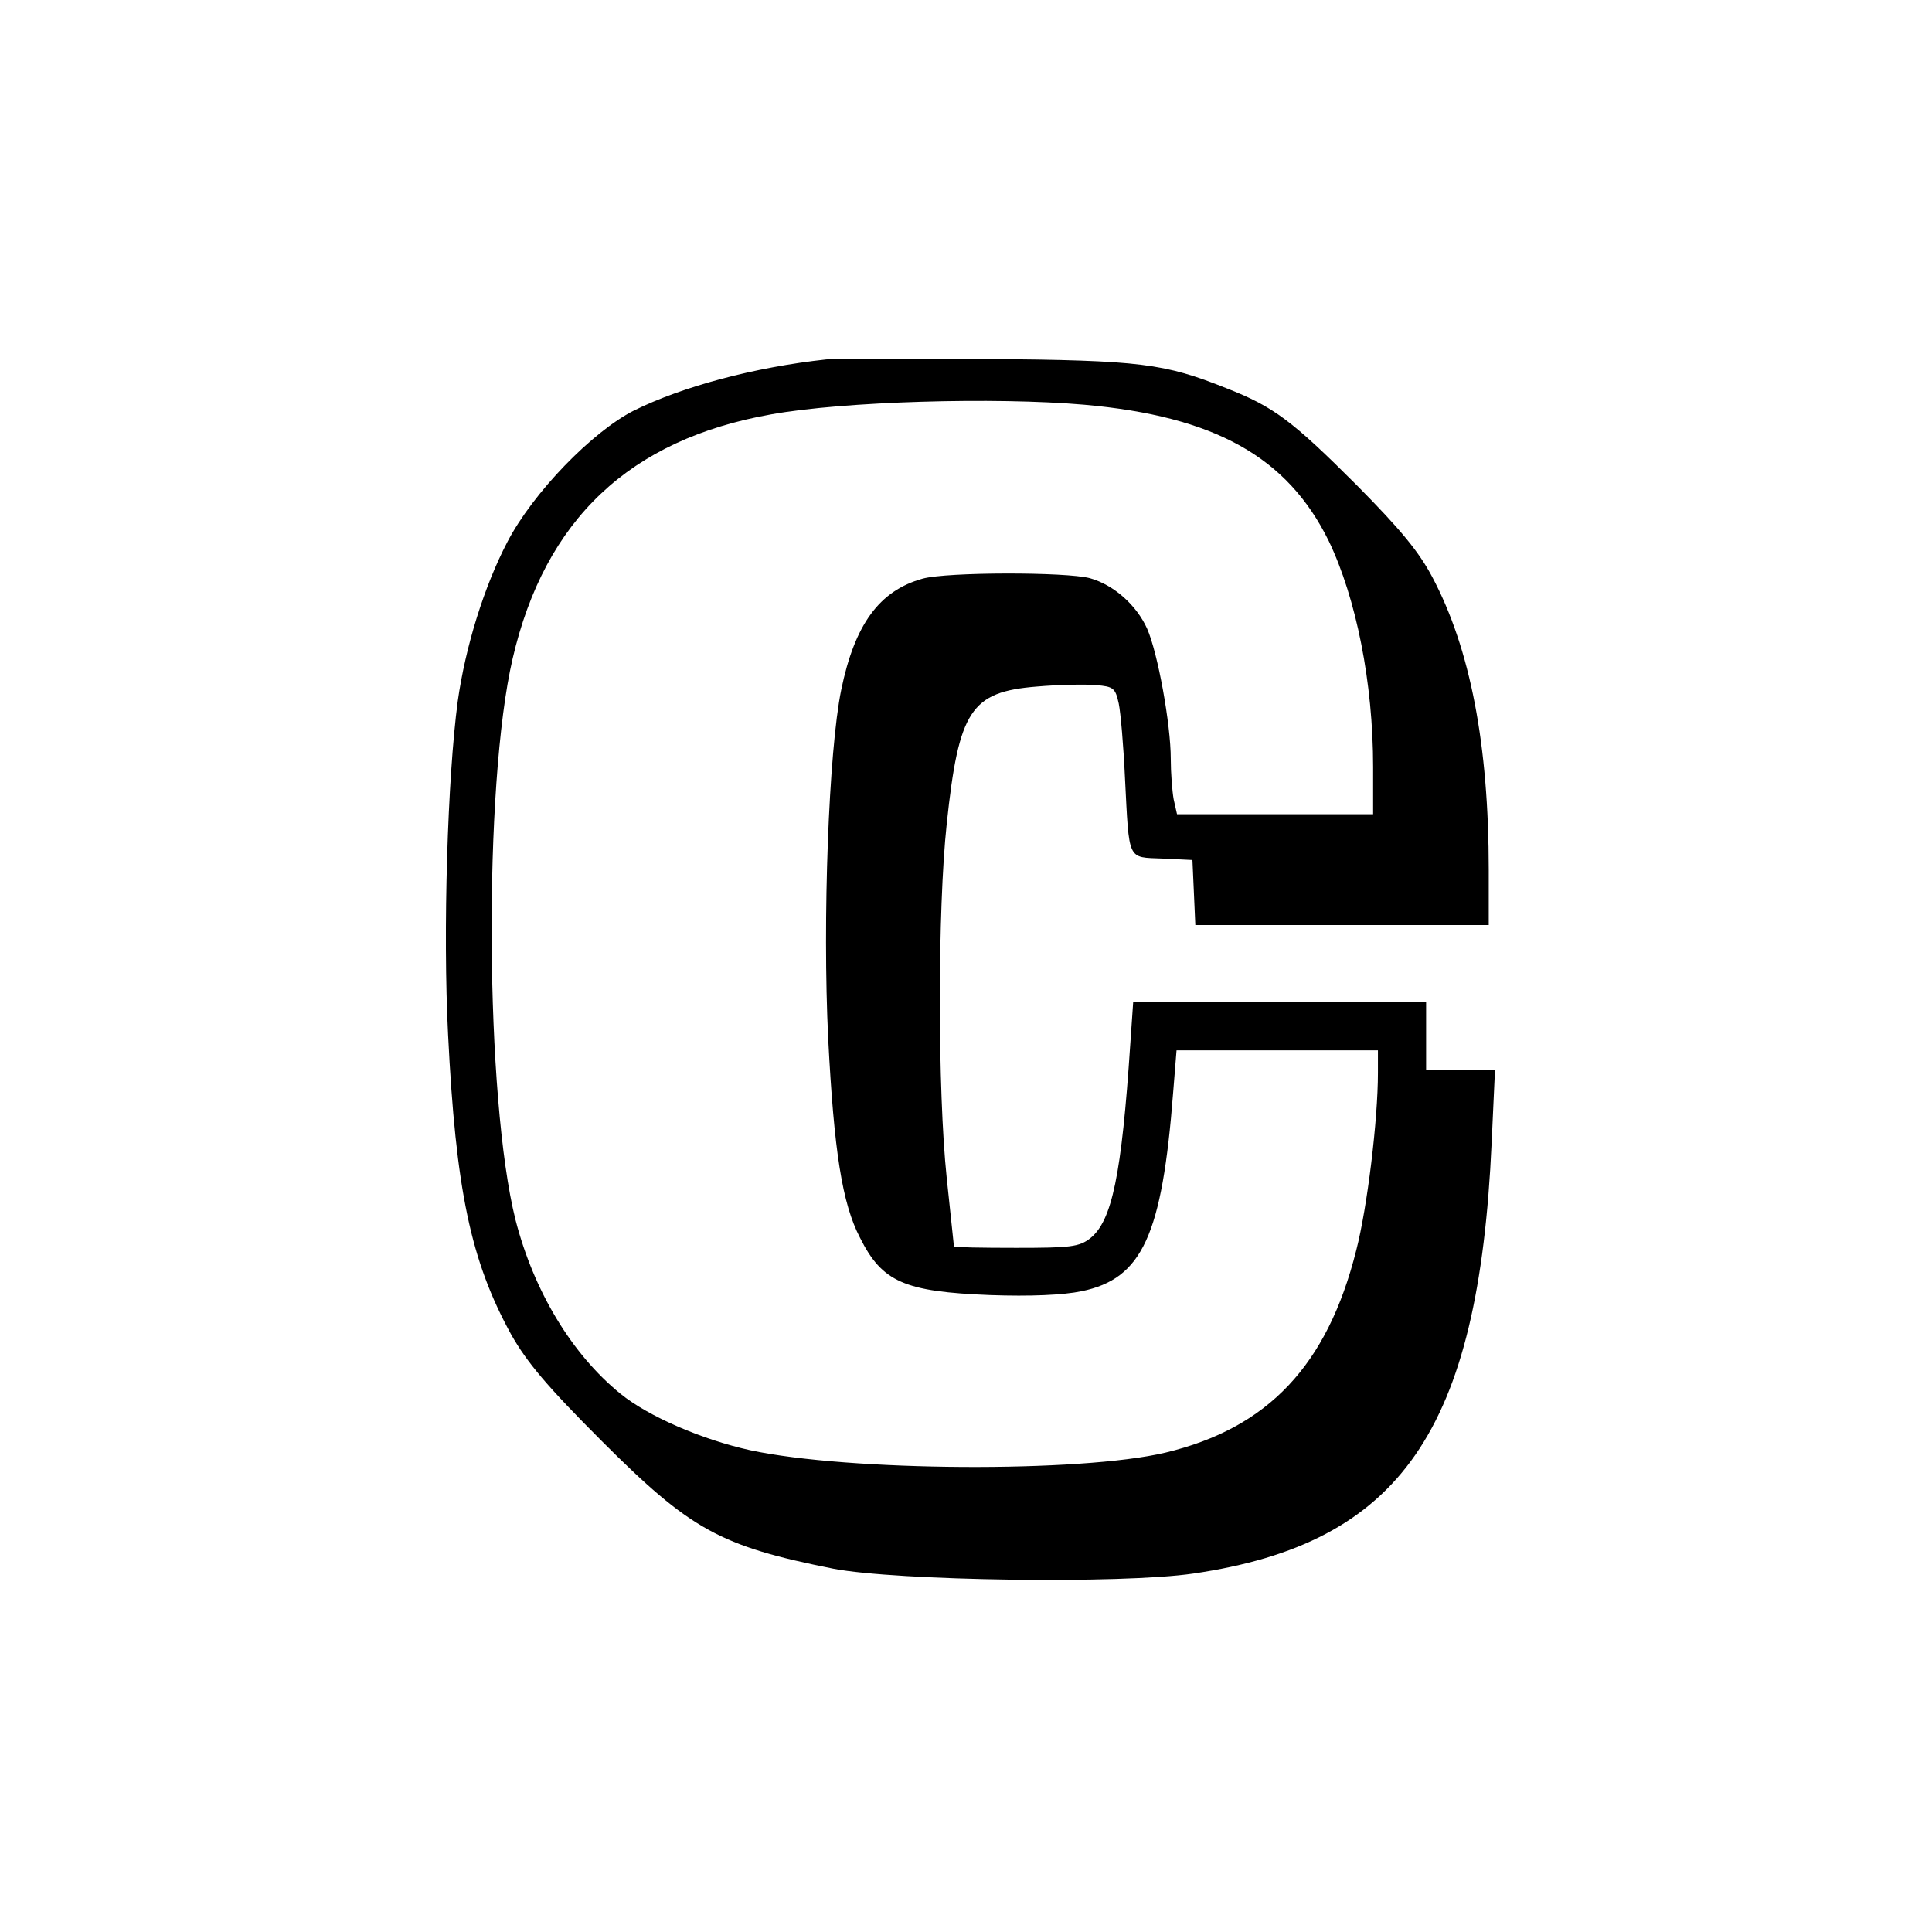 <?xml version="1.0" standalone="no"?>
<!DOCTYPE svg PUBLIC "-//W3C//DTD SVG 20010904//EN"
 "http://www.w3.org/TR/2001/REC-SVG-20010904/DTD/svg10.dtd">
<svg version="1.0" xmlns="http://www.w3.org/2000/svg"
 width="401pt" height="401pt" viewBox="0 0 401 401"
 preserveAspectRatio="xMidYMid meet">
<g transform="translate(0,401) scale(0.1,-0.1)"
fill="#000000" stroke="none">
<path d="M1715 3264 c-148 -16 -298 -56 -399 -106 -87 -44 -210 -171 -263
-273 -48 -92 -87 -217 -103 -331 -21 -158 -31 -476 -20 -691 16 -323 47 -470
131 -623 33 -58 74 -107 188 -221 184 -184 245 -218 481 -265 130 -25 597 -32
747 -10 430 63 592 296 619 894 l7 152 -72 0 -71 0 0 70 0 70 -304 0 -304 0
-6 -87 c-18 -272 -38 -367 -83 -403 -23 -18 -41 -20 -154 -20 -71 0 -129 1
-129 3 0 1 -7 65 -15 142 -19 181 -19 558 0 735 25 236 50 274 187 285 46 4
101 5 123 3 36 -3 40 -6 47 -38 4 -19 10 -89 13 -155 9 -174 4 -164 78 -167
l62 -3 3 -67 3 -68 304 0 305 0 0 115 c0 258 -38 458 -117 607 -28 53 -66 99
-156 190 -136 136 -174 164 -271 202 -130 52 -178 58 -496 61 -162 1 -313 1
-335 -1z m535 -94 c271 -24 422 -108 508 -283 57 -119 92 -294 92 -469 l0 -98
-204 0 -203 0 -7 31 c-3 17 -6 55 -6 84 0 72 -27 220 -49 270 -22 49 -69 91
-119 105 -49 13 -296 13 -347 -1 -90 -25 -141 -95 -169 -231 -26 -127 -39
-477 -27 -724 12 -233 29 -342 66 -413 46 -92 92 -112 270 -119 83 -3 152 0
190 8 126 26 167 116 190 413 l7 87 209 0 209 0 0 -47 c0 -97 -22 -279 -45
-368 -60 -239 -183 -369 -396 -420 -177 -42 -658 -39 -862 5 -100 22 -211 70
-269 117 -101 82 -180 213 -218 361 -63 251 -67 902 -6 1165 67 289 243 455
537 507 150 27 464 36 649 20z"/>
</g>
</svg>
